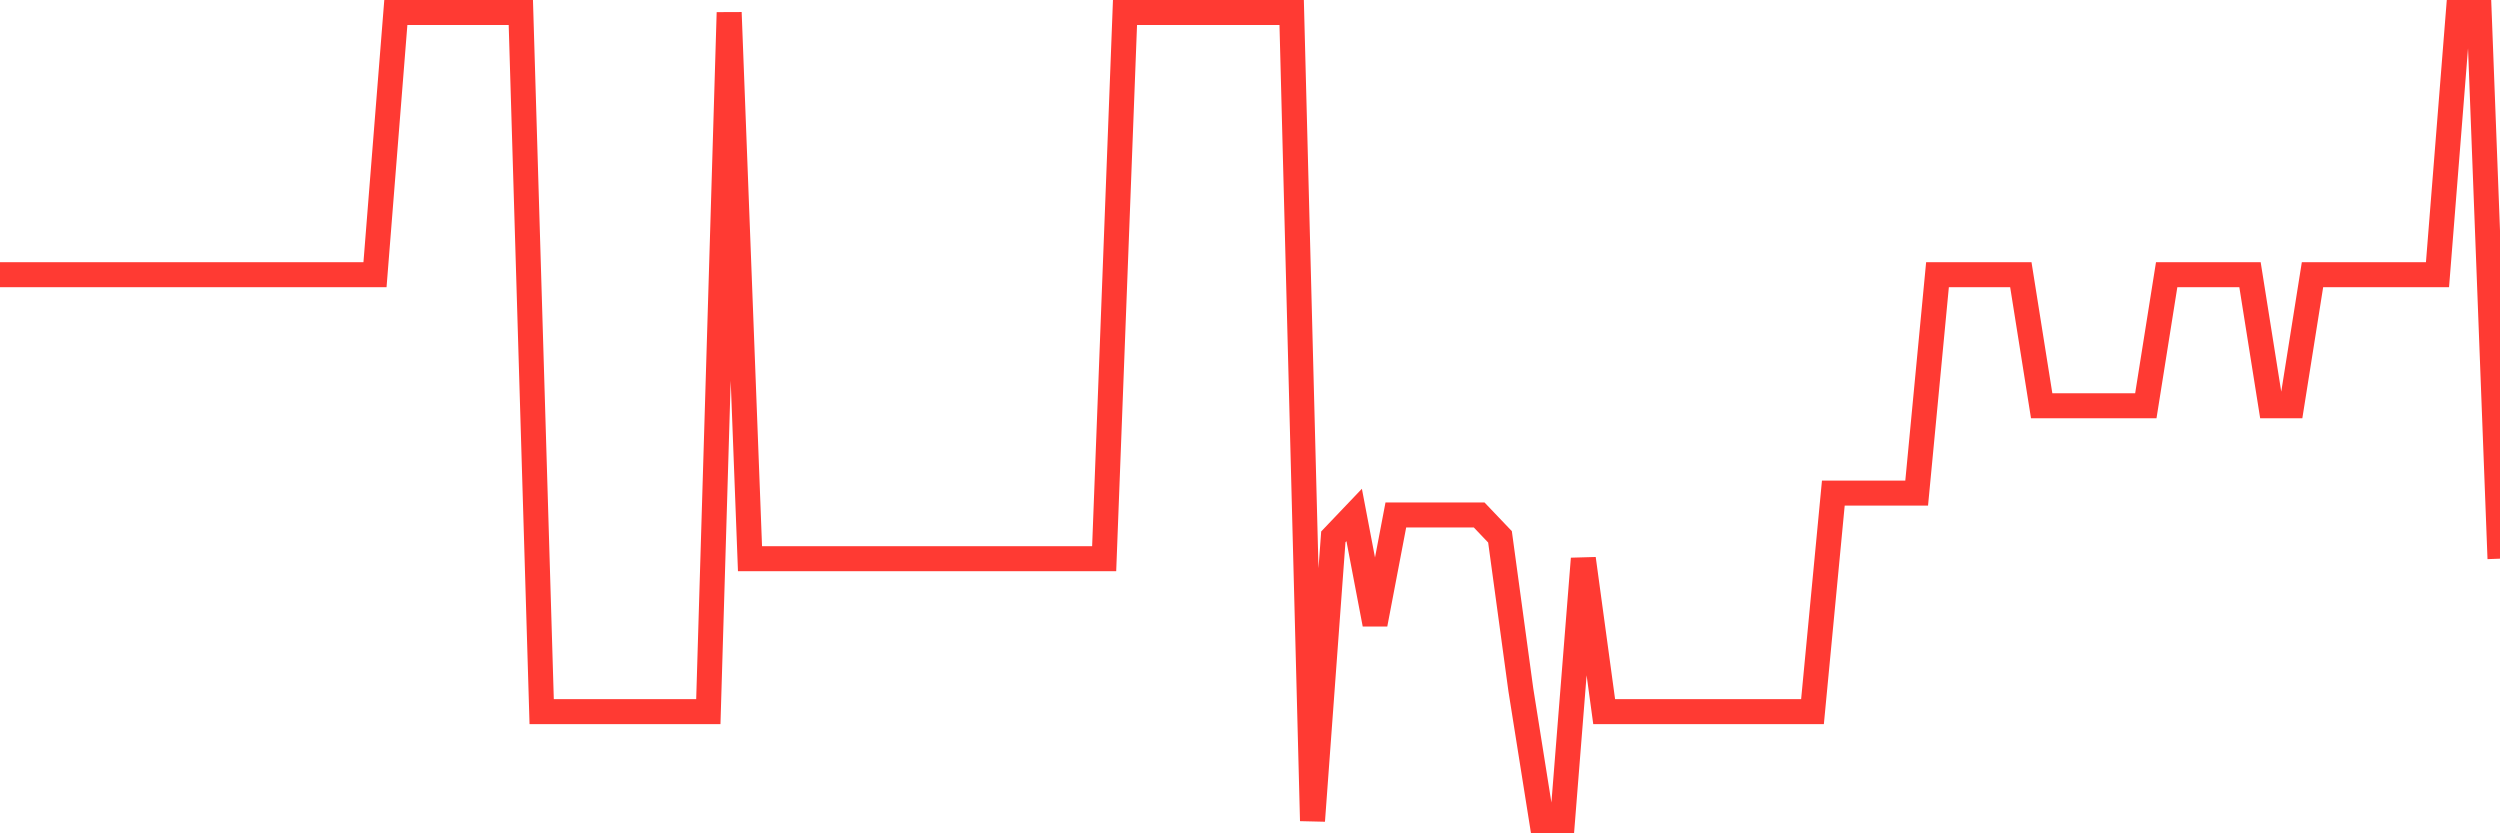<svg
  xmlns="http://www.w3.org/2000/svg"
  xmlns:xlink="http://www.w3.org/1999/xlink"
  width="120"
  height="40"
  viewBox="0 0 120 40"
  preserveAspectRatio="none"
>
  <polyline
    points="0,13.184 1,13.184 2,13.184 3,13.184 4,13.184 5,13.184 6,13.184 7,13.184 8,13.184 9,13.184 10,13.184 11,13.184 12,13.184 13,13.184 14,13.184 15,13.184 16,13.184 17,13.184 18,13.184 19,0.6 20,0.6 21,0.6 22,0.6 23,0.6 24,0.6 25,0.6 26,34.157 27,34.157 28,34.157 29,34.157 30,34.157 31,34.157 32,34.157 33,34.157 34,34.157 35,0.6 36,26.816 37,26.816 38,26.816 39,26.816 40,26.816 41,26.816 42,26.816 43,26.816 44,26.816 45,26.816 46,26.816 47,26.816 48,26.816 49,26.816 50,26.816 51,26.816 52,26.816 53,26.816 54,0.6 55,0.6 56,0.6 57,0.6 58,0.6 59,0.6 60,0.6 61,0.6 62,0.6 63,39.4 64,25.768 65,24.719 66,29.962 67,24.719 68,24.719 69,24.719 70,24.719 71,24.719 72,25.768 73,33.108 74,39.4 75,39.4 76,26.816 77,34.157 78,34.157 79,34.157 80,34.157 81,34.157 82,34.157 83,34.157 84,34.157 85,34.157 86,34.157 87,34.157 88,23.67 89,23.67 90,23.67 91,23.67 92,23.67 93,13.184 94,13.184 95,13.184 96,13.184 97,13.184 98,19.476 99,19.476 100,19.476 101,19.476 102,19.476 103,19.476 104,13.184 105,13.184 106,13.184 107,13.184 108,13.184 109,19.476 110,19.476 111,13.184 112,13.184 113,13.184 114,13.184 115,13.184 116,13.184 117,13.184 118,0.6 119,0.6 120,26.816"
    fill="none"
    stroke="#ff3a33"
    stroke-width="1.2"
  >
  </polyline>
</svg>